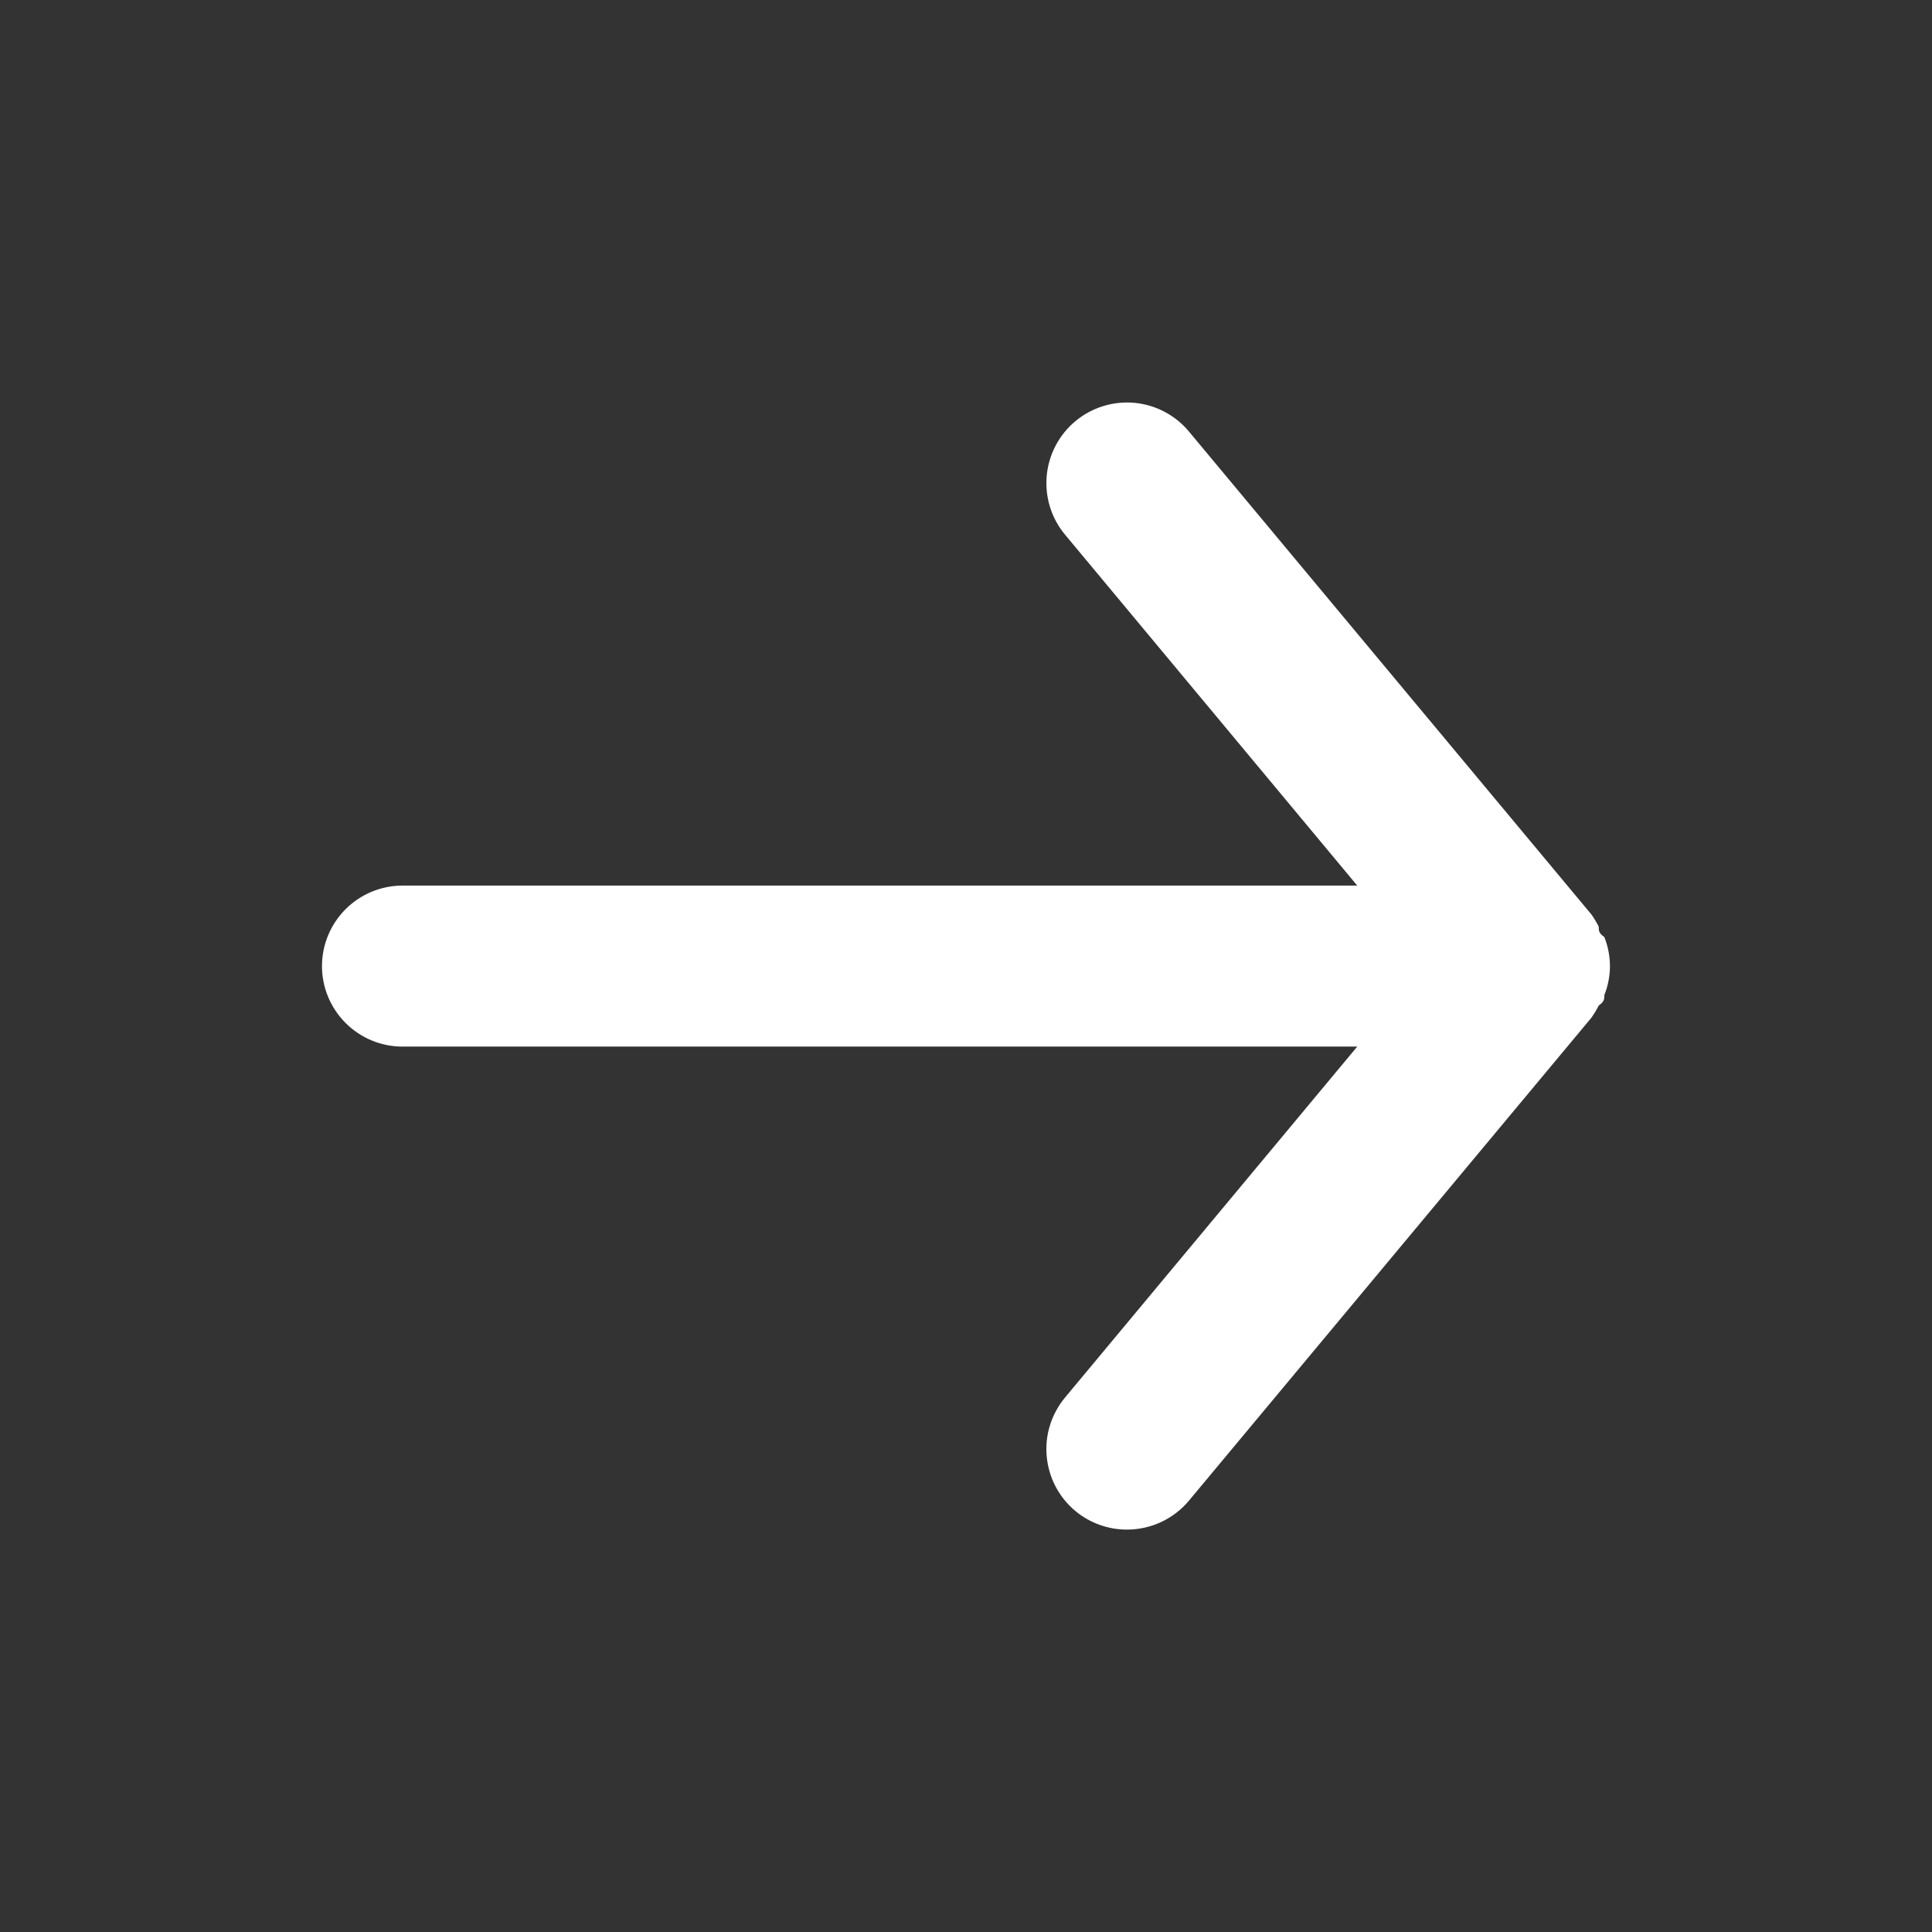 <svg width="32" height="32" viewBox="0 0 32 32" fill="none" xmlns="http://www.w3.org/2000/svg">
    <rect x="0" y="0" width="32" height="32" fill="#333333" stroke="none"/>
    <path
        d="M6.667 14.668H22.48L17.64 8.855C17.413 8.583 17.305 8.232 17.337 7.879C17.37 7.526 17.541 7.201 17.813 6.975C18.085 6.749 18.436 6.64 18.789 6.672C19.142 6.705 19.467 6.876 19.693 7.148L26.36 15.148C26.405 15.212 26.445 15.279 26.48 15.348C26.48 15.415 26.48 15.455 26.573 15.521C26.634 15.674 26.665 15.837 26.666 16.002C26.665 16.166 26.634 16.329 26.573 16.482C26.573 16.548 26.573 16.588 26.48 16.655C26.445 16.724 26.405 16.791 26.36 16.855L19.693 24.855C19.568 25.005 19.411 25.126 19.233 25.209C19.056 25.292 18.862 25.335 18.666 25.335C18.355 25.335 18.053 25.227 17.813 25.028C17.678 24.916 17.567 24.779 17.485 24.624C17.403 24.468 17.353 24.299 17.337 24.124C17.32 23.95 17.339 23.773 17.391 23.606C17.443 23.439 17.528 23.283 17.64 23.148L22.48 17.335H6.667C6.313 17.335 5.974 17.194 5.724 16.944C5.474 16.694 5.333 16.355 5.333 16.002C5.333 15.648 5.474 15.309 5.724 15.059C5.974 14.809 6.313 14.668 6.667 14.668Z"
        fill="white" />
</svg>